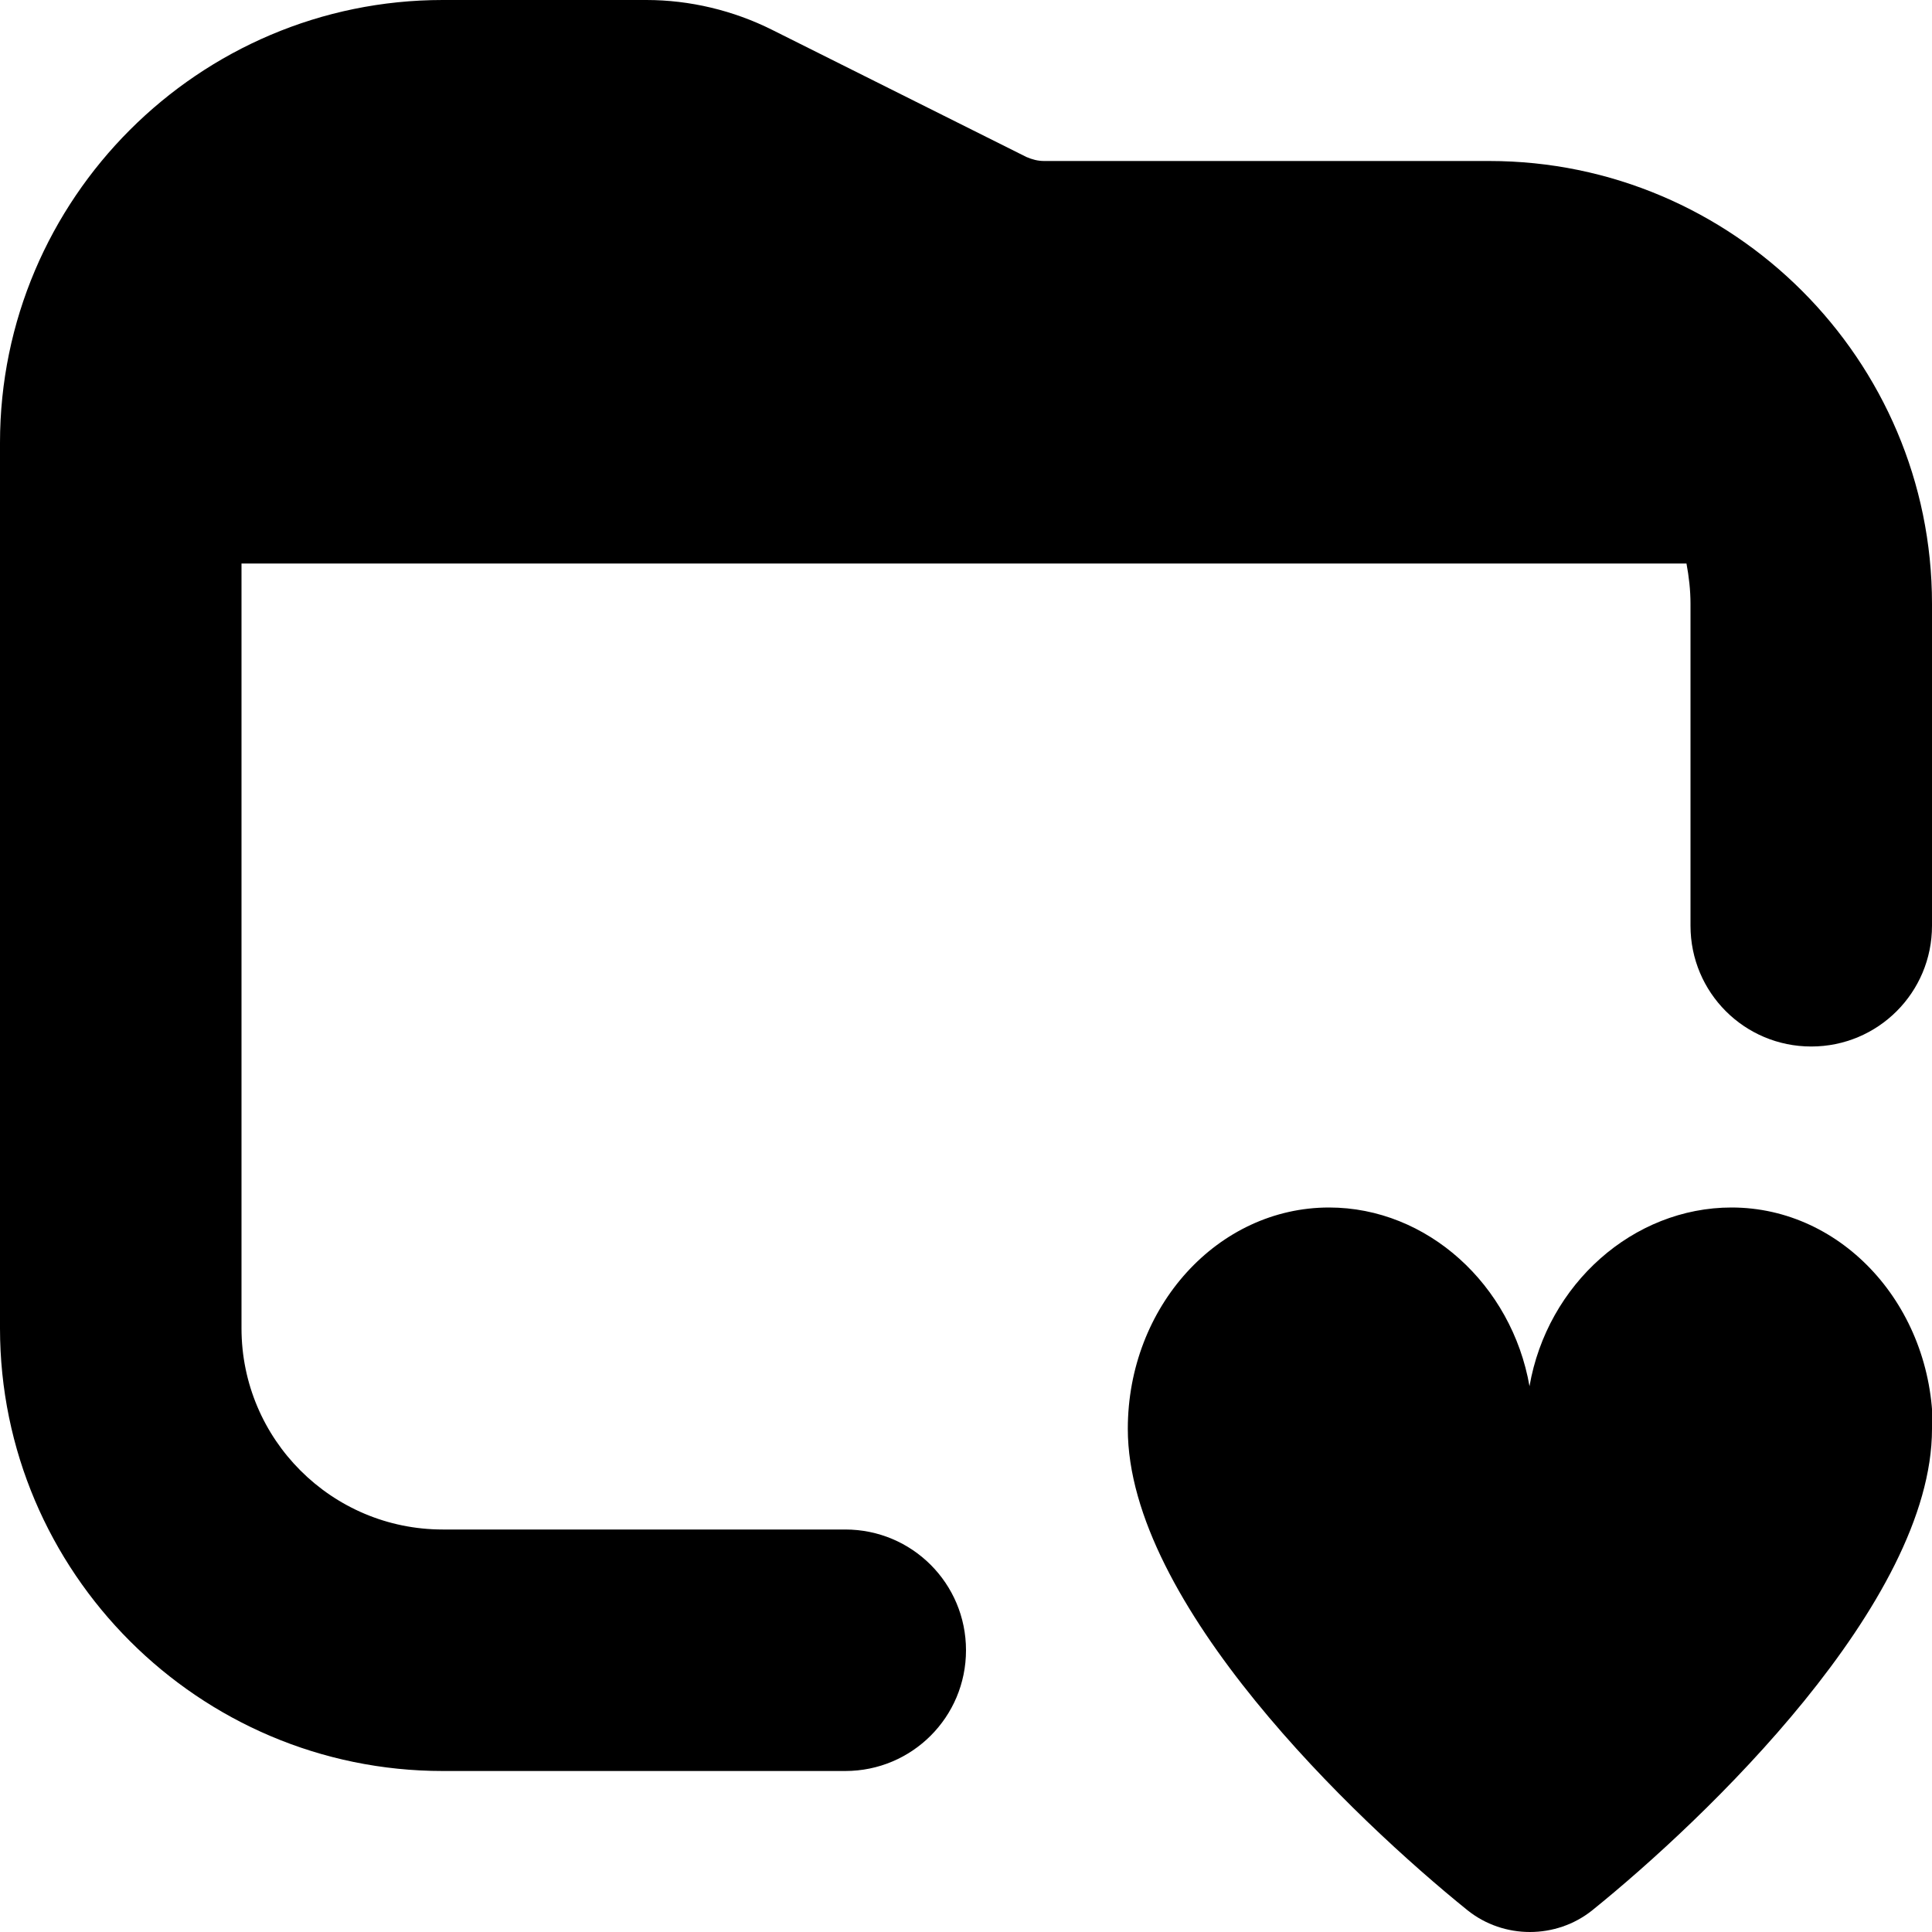 <?xml version="1.0" encoding="UTF-8"?>
<svg xmlns="http://www.w3.org/2000/svg" id="Layer_1" data-name="Layer 1" viewBox="0 0 24 24" width="512" height="512"><path d="M24,17.75c0,2.16-2.82,4.85-4.22,5.98-.45,.36-1.1,.36-1.55,0-1.4-1.13-4.22-3.81-4.22-5.98,0-1.52,1.12-2.75,2.5-2.75,1.22,0,2.27,.96,2.49,2.22h0c.22-1.27,1.29-2.22,2.51-2.22,1.38,0,2.5,1.23,2.5,2.75ZM18.5,2h-5.53c-.08,0-.15-.02-.22-.05L9.59,.37c-.48-.24-1.02-.37-1.56-.37h-2.53C2.47,0,0,2.47,0,5.5v11c0,3.03,2.47,5.5,5.5,5.5h5c.83,0,1.5-.67,1.5-1.5s-.67-1.5-1.5-1.5H5.5c-1.38,0-2.5-1.12-2.5-2.5V7H20.95c.03,.16,.05,.33,.05,.5v4c0,.83,.67,1.5,1.5,1.5s1.5-.67,1.5-1.5V7.5c0-3.03-2.47-5.5-5.5-5.5Z"/></svg>

